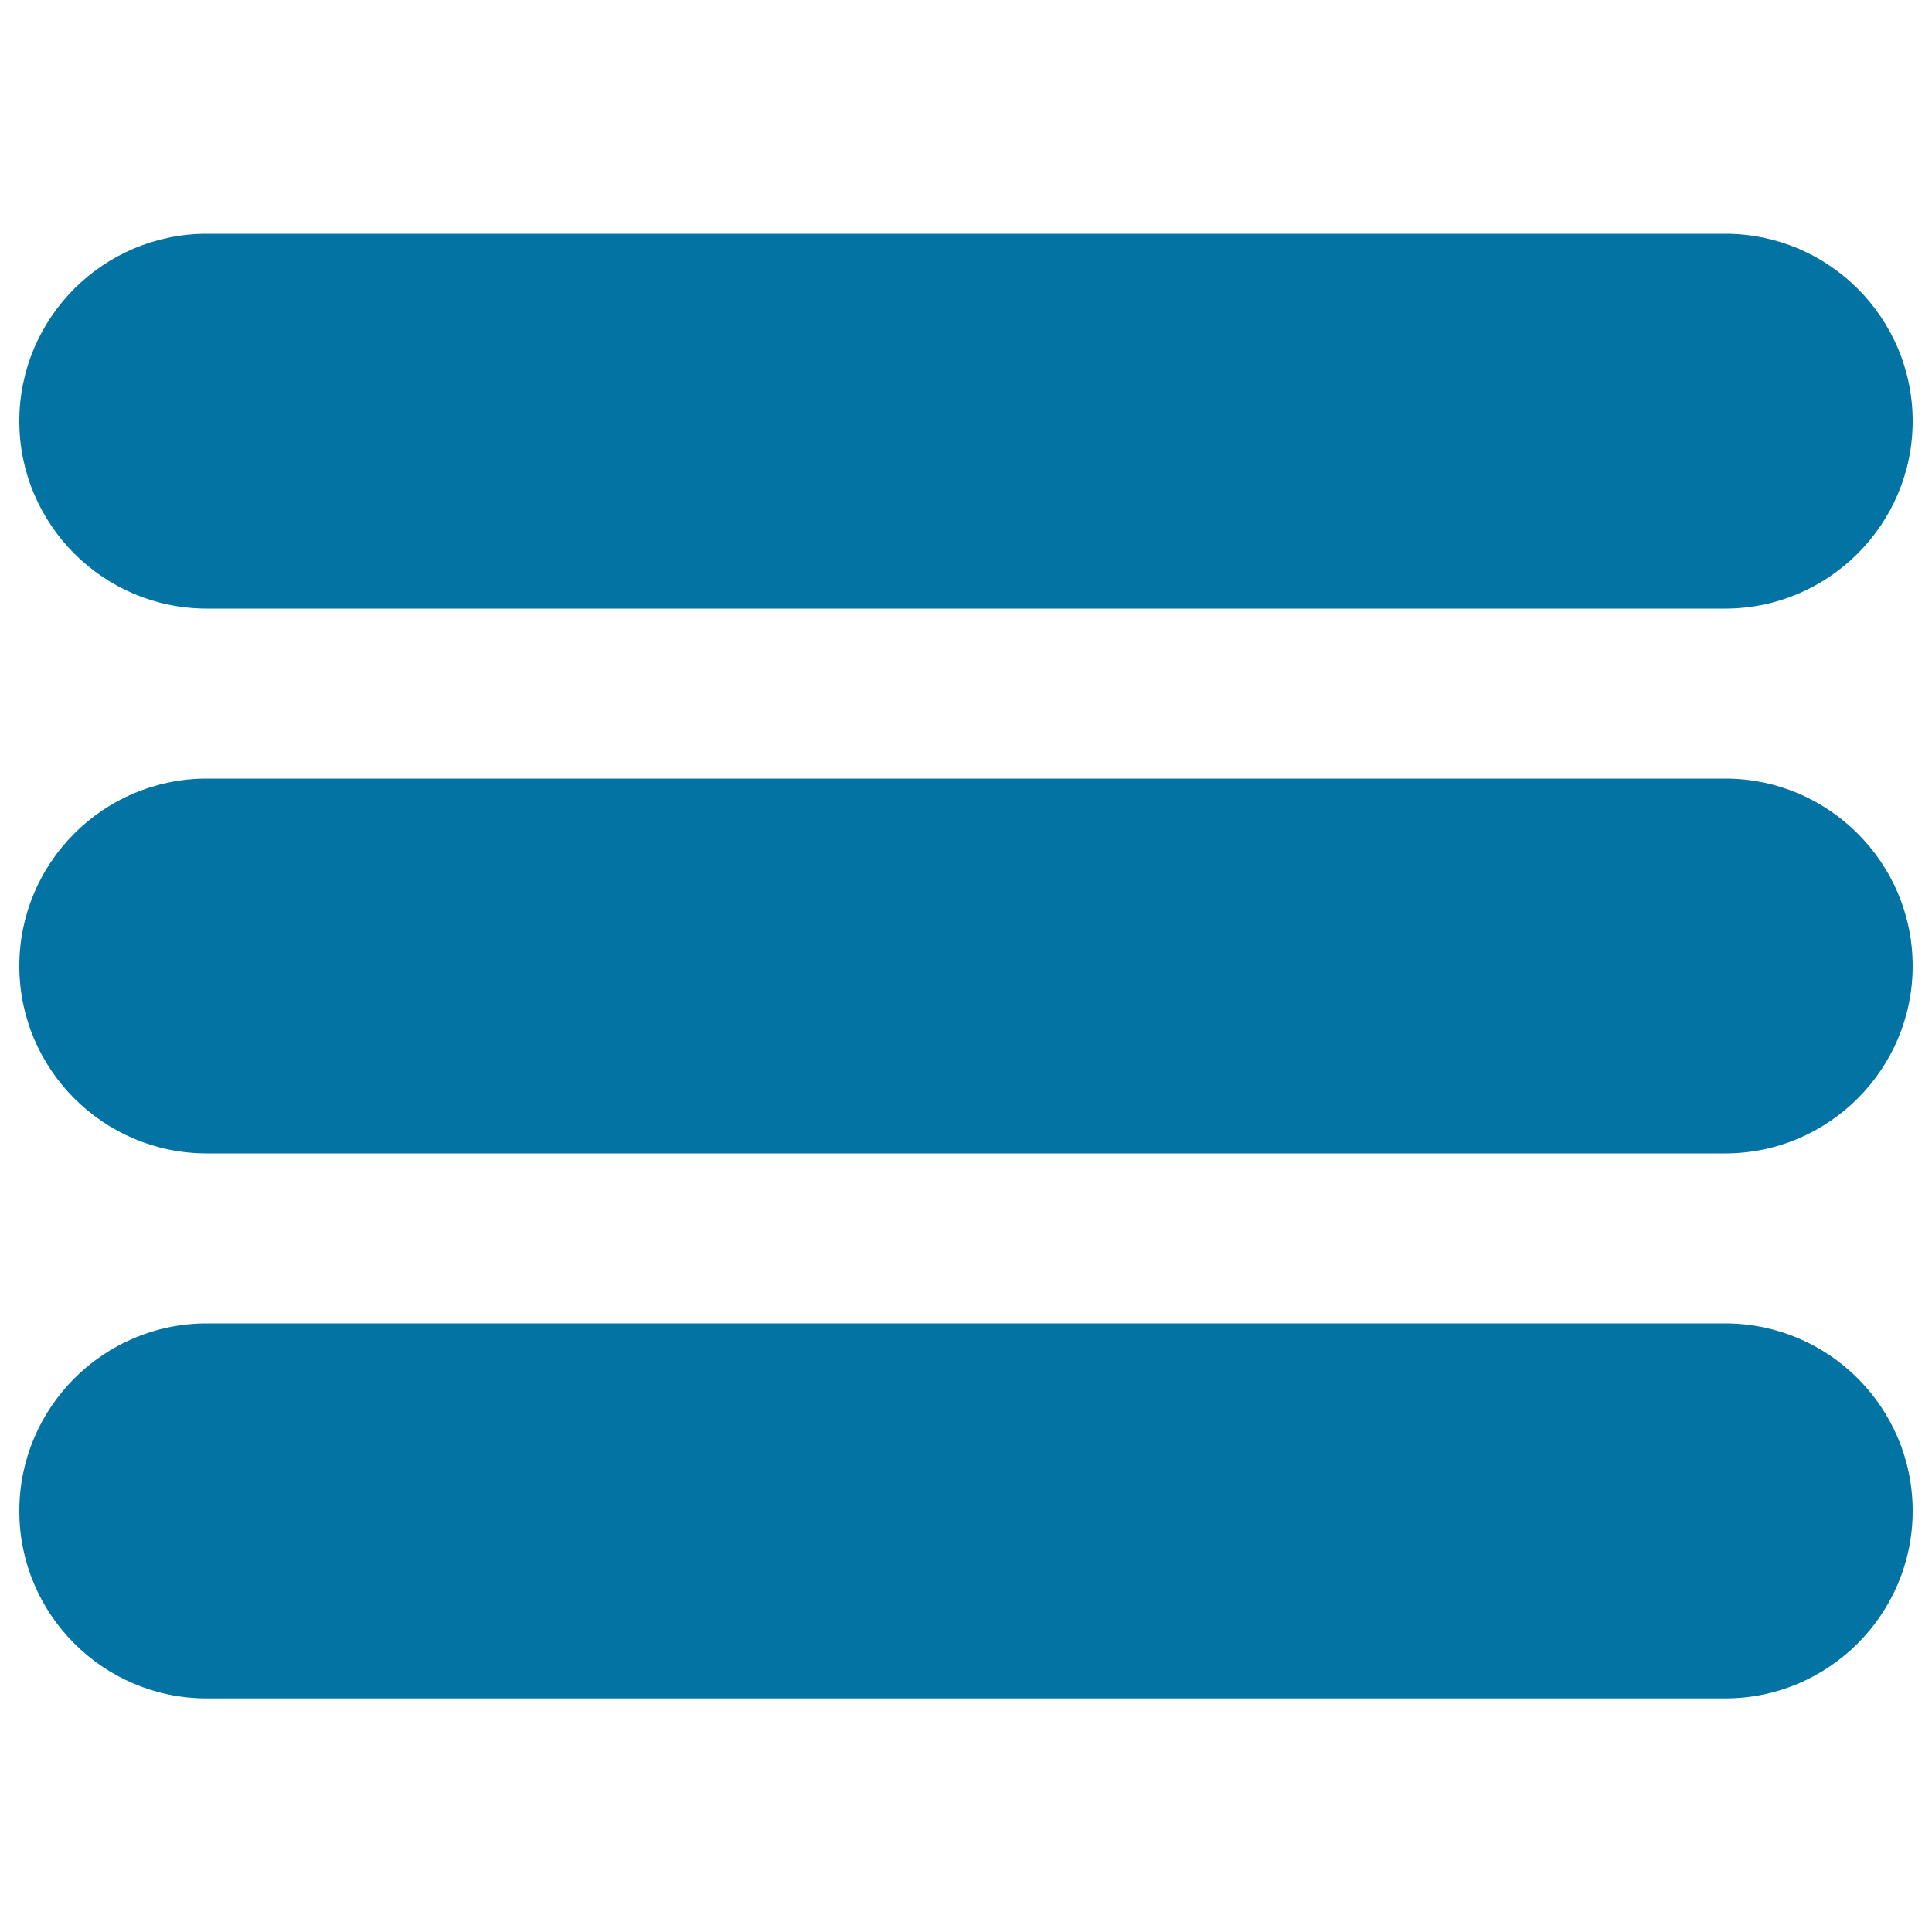 <svg xmlns="http://www.w3.org/2000/svg" viewBox="0 0 1000 1000" style="fill:#0273a2">
<title>Centered Justification SVG icon</title>
<g><g><g><g><path d="M893,315H107c-53.5,0-97-43.6-97-97c0-53.5,43.5-97,97-97H893c53.5,0,97,43.5,97,97C990,271.4,946.4,315,893,315z"/></g></g><g><g><path d="M893,597H107c-53.5,0-97-43.6-97-97c0-53.5,43.5-97,97-97H893c53.5,0,97,43.6,97,97C990,553.5,946.4,597,893,597z"/></g></g><g><g><path d="M893,879.1H107c-53.5,0-97-43.5-97-97c0-53.5,43.5-97.1,97-97.1H893c53.5,0,97,43.5,97,97.1C990,835.6,946.4,879.1,893,879.1z"/></g></g></g></g>
</svg>